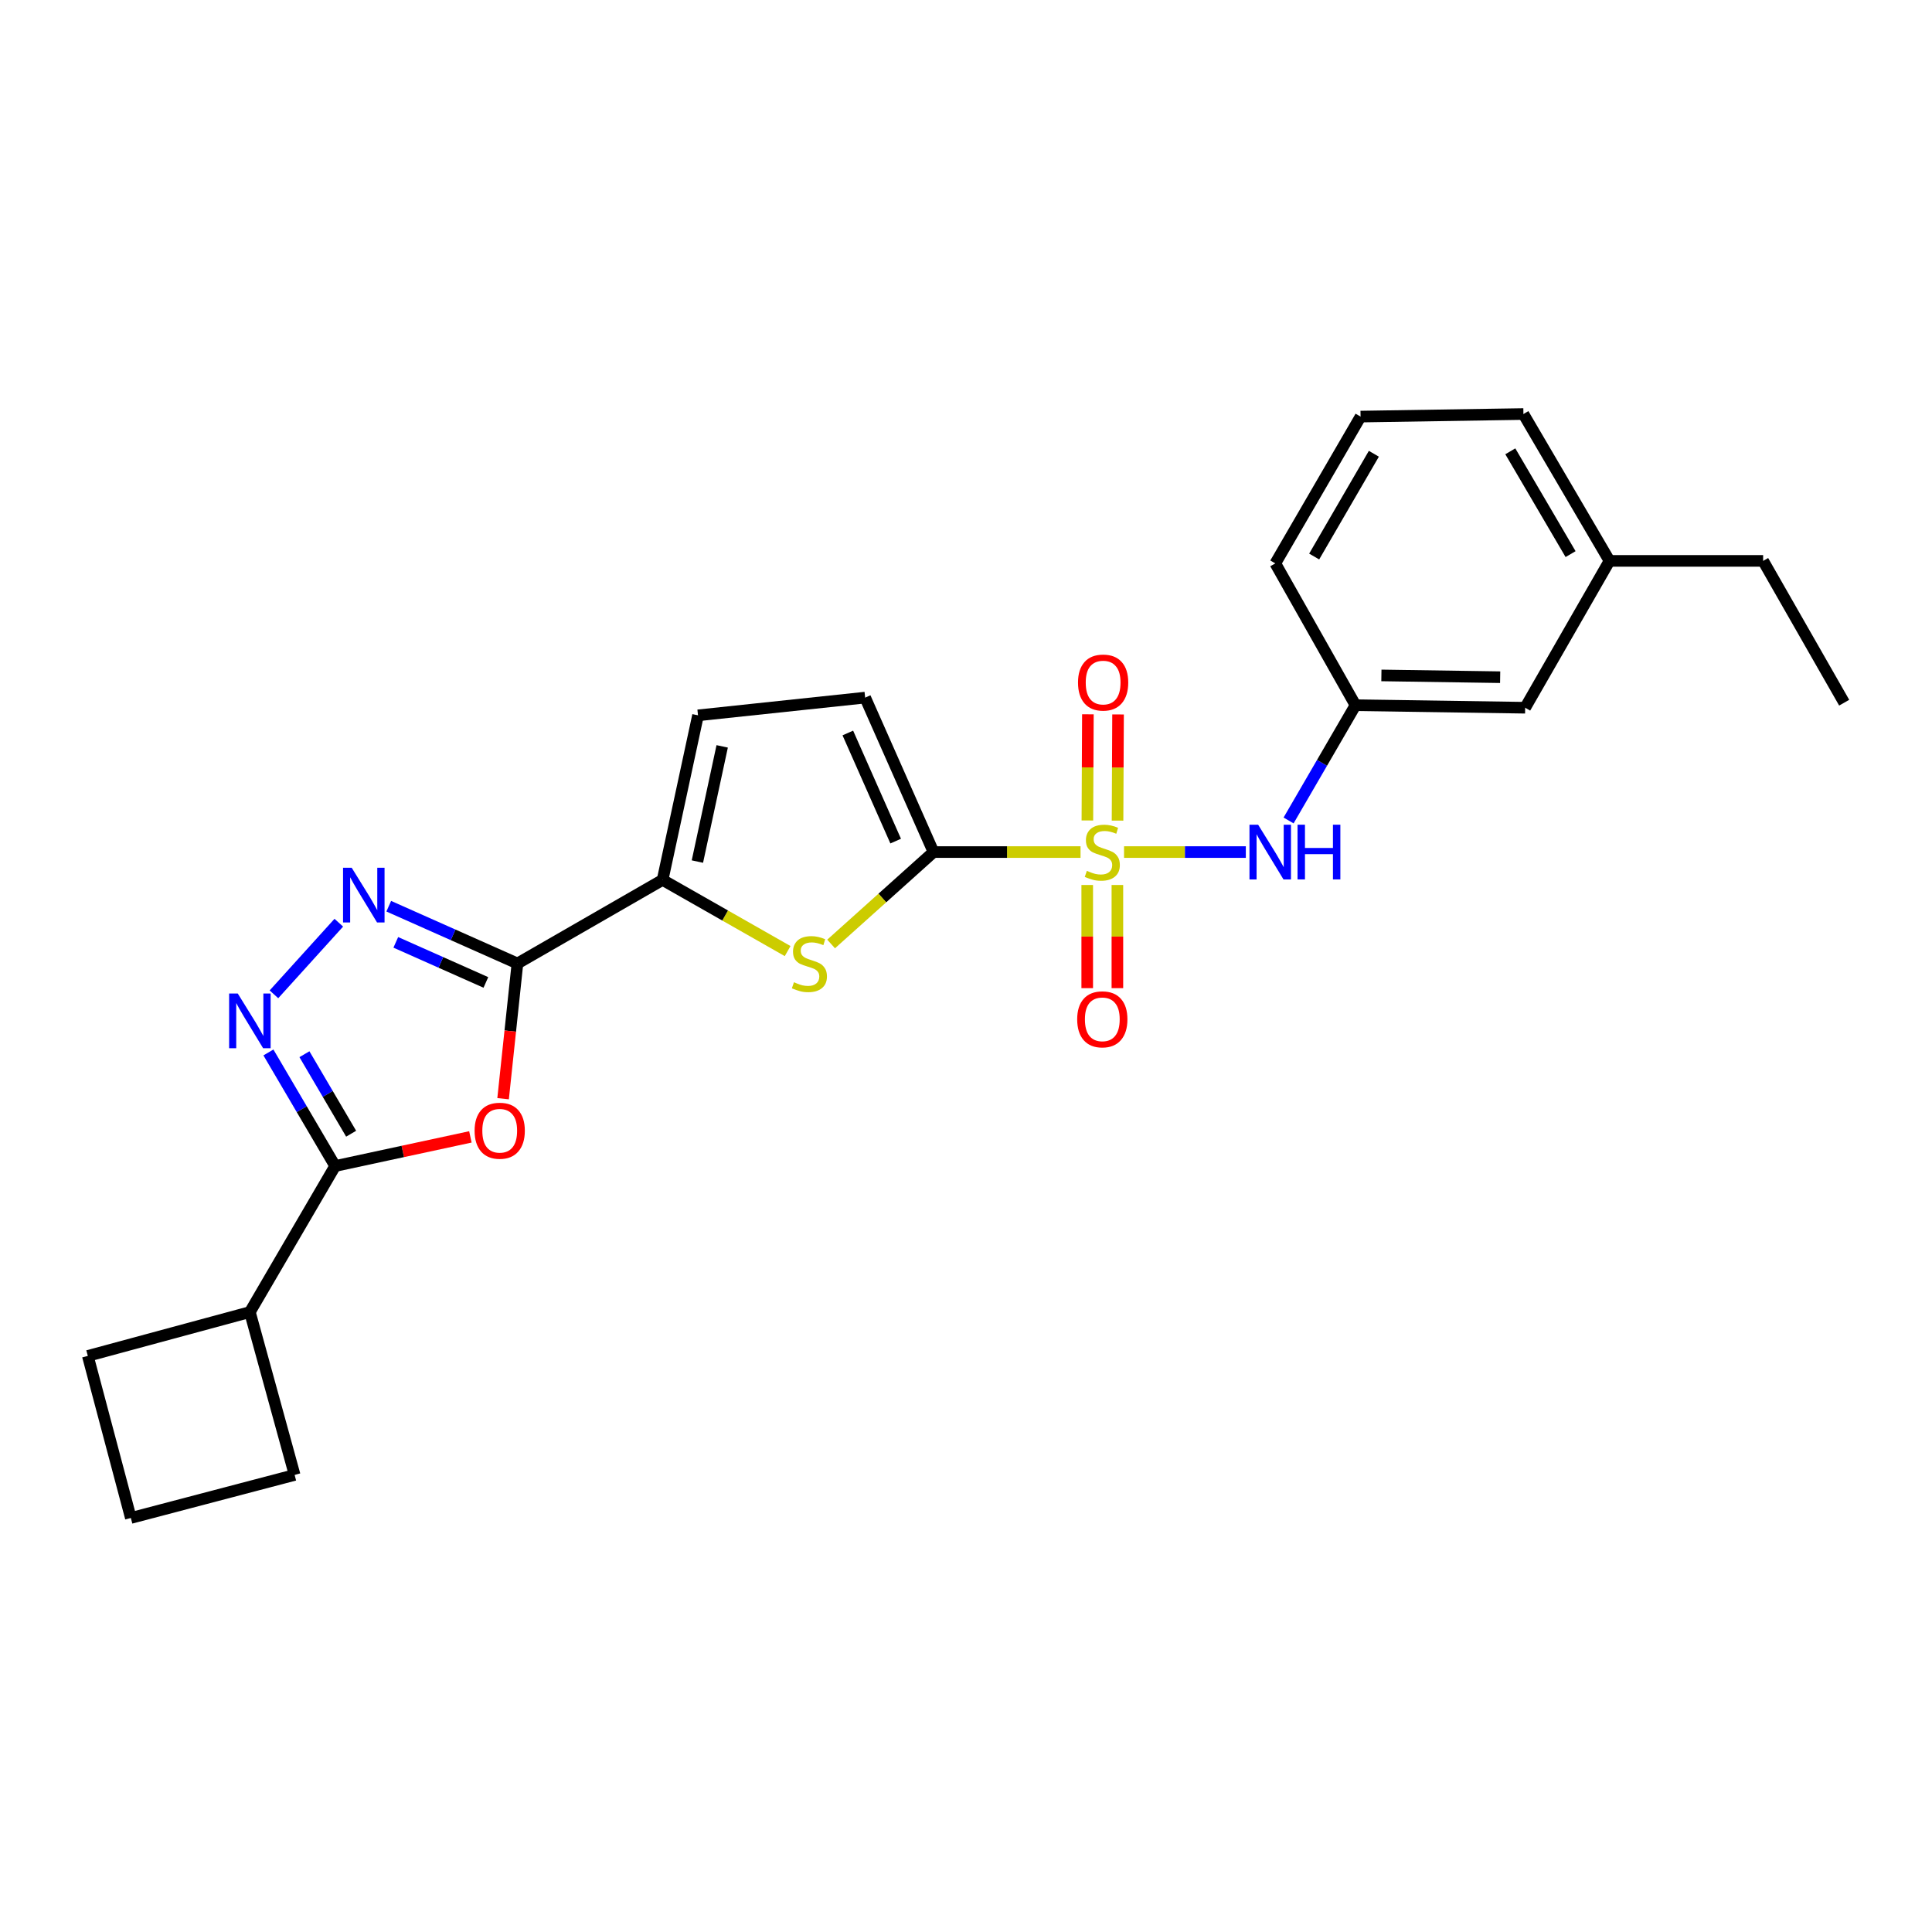 <?xml version='1.0' encoding='iso-8859-1'?>
<svg version='1.1' baseProfile='full'
              xmlns='http://www.w3.org/2000/svg'
                      xmlns:rdkit='http://www.rdkit.org/xml'
                      xmlns:xlink='http://www.w3.org/1999/xlink'
                  xml:space='preserve'
width='1000px' height='1000px' viewBox='0 0 1000 1000'>
<!-- END OF HEADER -->
<rect style='opacity:1.0;fill:#FFFFFF;stroke:none' width='1000' height='1000' x='0' y='0'> </rect>
<path class='bond-0' d='M 559.287,441.027 L 521.235,441.027' style='fill:none;fill-rule:evenodd;stroke:#CCCC00;stroke-width:6px;stroke-linecap:butt;stroke-linejoin:miter;stroke-opacity:1' />
<path class='bond-0' d='M 521.235,441.027 L 483.184,441.027' style='fill:none;fill-rule:evenodd;stroke:#000000;stroke-width:6px;stroke-linecap:butt;stroke-linejoin:miter;stroke-opacity:1' />
<path class='bond-8' d='M 581.804,441.027 L 613.32,441.027' style='fill:none;fill-rule:evenodd;stroke:#CCCC00;stroke-width:6px;stroke-linecap:butt;stroke-linejoin:miter;stroke-opacity:1' />
<path class='bond-8' d='M 613.32,441.027 L 644.836,441.027' style='fill:none;fill-rule:evenodd;stroke:#0000FF;stroke-width:6px;stroke-linecap:butt;stroke-linejoin:miter;stroke-opacity:1' />
<path class='bond-11' d='M 562.746,458.069 L 562.746,484.765' style='fill:none;fill-rule:evenodd;stroke:#CCCC00;stroke-width:6px;stroke-linecap:butt;stroke-linejoin:miter;stroke-opacity:1' />
<path class='bond-11' d='M 562.746,484.765 L 562.746,511.462' style='fill:none;fill-rule:evenodd;stroke:#FF0000;stroke-width:6px;stroke-linecap:butt;stroke-linejoin:miter;stroke-opacity:1' />
<path class='bond-11' d='M 578.356,458.069 L 578.356,484.765' style='fill:none;fill-rule:evenodd;stroke:#CCCC00;stroke-width:6px;stroke-linecap:butt;stroke-linejoin:miter;stroke-opacity:1' />
<path class='bond-11' d='M 578.356,484.765 L 578.356,511.462' style='fill:none;fill-rule:evenodd;stroke:#FF0000;stroke-width:6px;stroke-linecap:butt;stroke-linejoin:miter;stroke-opacity:1' />
<path class='bond-12' d='M 578.435,424.749 L 578.568,397.271' style='fill:none;fill-rule:evenodd;stroke:#CCCC00;stroke-width:6px;stroke-linecap:butt;stroke-linejoin:miter;stroke-opacity:1' />
<path class='bond-12' d='M 578.568,397.271 L 578.701,369.794' style='fill:none;fill-rule:evenodd;stroke:#FF0000;stroke-width:6px;stroke-linecap:butt;stroke-linejoin:miter;stroke-opacity:1' />
<path class='bond-12' d='M 562.825,424.673 L 562.958,397.196' style='fill:none;fill-rule:evenodd;stroke:#CCCC00;stroke-width:6px;stroke-linecap:butt;stroke-linejoin:miter;stroke-opacity:1' />
<path class='bond-12' d='M 562.958,397.196 L 563.091,369.718' style='fill:none;fill-rule:evenodd;stroke:#FF0000;stroke-width:6px;stroke-linecap:butt;stroke-linejoin:miter;stroke-opacity:1' />
<path class='bond-5' d='M 483.184,441.027 L 456.684,464.815' style='fill:none;fill-rule:evenodd;stroke:#000000;stroke-width:6px;stroke-linecap:butt;stroke-linejoin:miter;stroke-opacity:1' />
<path class='bond-5' d='M 456.684,464.815 L 430.184,488.602' style='fill:none;fill-rule:evenodd;stroke:#CCCC00;stroke-width:6px;stroke-linecap:butt;stroke-linejoin:miter;stroke-opacity:1' />
<path class='bond-9' d='M 483.184,441.027 L 447.8,361.083' style='fill:none;fill-rule:evenodd;stroke:#000000;stroke-width:6px;stroke-linecap:butt;stroke-linejoin:miter;stroke-opacity:1' />
<path class='bond-9' d='M 463.602,435.353 L 438.833,379.393' style='fill:none;fill-rule:evenodd;stroke:#000000;stroke-width:6px;stroke-linecap:butt;stroke-linejoin:miter;stroke-opacity:1' />
<path class='bond-1' d='M 267.827,498.69 L 342.958,455.44' style='fill:none;fill-rule:evenodd;stroke:#000000;stroke-width:6px;stroke-linecap:butt;stroke-linejoin:miter;stroke-opacity:1' />
<path class='bond-2' d='M 267.827,498.69 L 264.114,533.689' style='fill:none;fill-rule:evenodd;stroke:#000000;stroke-width:6px;stroke-linecap:butt;stroke-linejoin:miter;stroke-opacity:1' />
<path class='bond-2' d='M 264.114,533.689 L 260.402,568.687' style='fill:none;fill-rule:evenodd;stroke:#FF0000;stroke-width:6px;stroke-linecap:butt;stroke-linejoin:miter;stroke-opacity:1' />
<path class='bond-3' d='M 267.827,498.69 L 234.522,483.872' style='fill:none;fill-rule:evenodd;stroke:#000000;stroke-width:6px;stroke-linecap:butt;stroke-linejoin:miter;stroke-opacity:1' />
<path class='bond-3' d='M 234.522,483.872 L 201.216,469.053' style='fill:none;fill-rule:evenodd;stroke:#0000FF;stroke-width:6px;stroke-linecap:butt;stroke-linejoin:miter;stroke-opacity:1' />
<path class='bond-3' d='M 251.49,508.507 L 228.176,498.134' style='fill:none;fill-rule:evenodd;stroke:#000000;stroke-width:6px;stroke-linecap:butt;stroke-linejoin:miter;stroke-opacity:1' />
<path class='bond-3' d='M 228.176,498.134 L 204.862,487.761' style='fill:none;fill-rule:evenodd;stroke:#0000FF;stroke-width:6px;stroke-linecap:butt;stroke-linejoin:miter;stroke-opacity:1' />
<path class='bond-6' d='M 243.473,588.452 L 208.472,595.992' style='fill:none;fill-rule:evenodd;stroke:#FF0000;stroke-width:6px;stroke-linecap:butt;stroke-linejoin:miter;stroke-opacity:1' />
<path class='bond-6' d='M 208.472,595.992 L 173.47,603.533' style='fill:none;fill-rule:evenodd;stroke:#000000;stroke-width:6px;stroke-linecap:butt;stroke-linejoin:miter;stroke-opacity:1' />
<path class='bond-4' d='M 175.364,477.589 L 141.79,514.66' style='fill:none;fill-rule:evenodd;stroke:#0000FF;stroke-width:6px;stroke-linecap:butt;stroke-linejoin:miter;stroke-opacity:1' />
<path class='bond-27' d='M 138.934,544.749 L 156.202,574.141' style='fill:none;fill-rule:evenodd;stroke:#0000FF;stroke-width:6px;stroke-linecap:butt;stroke-linejoin:miter;stroke-opacity:1' />
<path class='bond-27' d='M 156.202,574.141 L 173.47,603.533' style='fill:none;fill-rule:evenodd;stroke:#000000;stroke-width:6px;stroke-linecap:butt;stroke-linejoin:miter;stroke-opacity:1' />
<path class='bond-27' d='M 157.574,545.659 L 169.662,566.234' style='fill:none;fill-rule:evenodd;stroke:#0000FF;stroke-width:6px;stroke-linecap:butt;stroke-linejoin:miter;stroke-opacity:1' />
<path class='bond-27' d='M 169.662,566.234 L 181.749,586.808' style='fill:none;fill-rule:evenodd;stroke:#000000;stroke-width:6px;stroke-linecap:butt;stroke-linejoin:miter;stroke-opacity:1' />
<path class='bond-7' d='M 407.681,492.278 L 375.319,473.859' style='fill:none;fill-rule:evenodd;stroke:#CCCC00;stroke-width:6px;stroke-linecap:butt;stroke-linejoin:miter;stroke-opacity:1' />
<path class='bond-7' d='M 375.319,473.859 L 342.958,455.44' style='fill:none;fill-rule:evenodd;stroke:#000000;stroke-width:6px;stroke-linecap:butt;stroke-linejoin:miter;stroke-opacity:1' />
<path class='bond-14' d='M 173.47,603.533 L 129.335,679.123' style='fill:none;fill-rule:evenodd;stroke:#000000;stroke-width:6px;stroke-linecap:butt;stroke-linejoin:miter;stroke-opacity:1' />
<path class='bond-25' d='M 342.958,455.44 L 361.291,370.259' style='fill:none;fill-rule:evenodd;stroke:#000000;stroke-width:6px;stroke-linecap:butt;stroke-linejoin:miter;stroke-opacity:1' />
<path class='bond-25' d='M 360.969,445.948 L 373.802,386.321' style='fill:none;fill-rule:evenodd;stroke:#000000;stroke-width:6px;stroke-linecap:butt;stroke-linejoin:miter;stroke-opacity:1' />
<path class='bond-13' d='M 666.965,424.669 L 684.283,394.841' style='fill:none;fill-rule:evenodd;stroke:#0000FF;stroke-width:6px;stroke-linecap:butt;stroke-linejoin:miter;stroke-opacity:1' />
<path class='bond-13' d='M 684.283,394.841 L 701.602,365.012' style='fill:none;fill-rule:evenodd;stroke:#000000;stroke-width:6px;stroke-linecap:butt;stroke-linejoin:miter;stroke-opacity:1' />
<path class='bond-10' d='M 447.8,361.083 L 361.291,370.259' style='fill:none;fill-rule:evenodd;stroke:#000000;stroke-width:6px;stroke-linecap:butt;stroke-linejoin:miter;stroke-opacity:1' />
<path class='bond-15' d='M 701.602,365.012 L 789.42,366.321' style='fill:none;fill-rule:evenodd;stroke:#000000;stroke-width:6px;stroke-linecap:butt;stroke-linejoin:miter;stroke-opacity:1' />
<path class='bond-15' d='M 715.007,349.599 L 776.48,350.516' style='fill:none;fill-rule:evenodd;stroke:#000000;stroke-width:6px;stroke-linecap:butt;stroke-linejoin:miter;stroke-opacity:1' />
<path class='bond-19' d='M 701.602,365.012 L 660.095,291.616' style='fill:none;fill-rule:evenodd;stroke:#000000;stroke-width:6px;stroke-linecap:butt;stroke-linejoin:miter;stroke-opacity:1' />
<path class='bond-20' d='M 129.335,679.123 L 45.455,701.819' style='fill:none;fill-rule:evenodd;stroke:#000000;stroke-width:6px;stroke-linecap:butt;stroke-linejoin:miter;stroke-opacity:1' />
<path class='bond-21' d='M 129.335,679.123 L 152.5,763.42' style='fill:none;fill-rule:evenodd;stroke:#000000;stroke-width:6px;stroke-linecap:butt;stroke-linejoin:miter;stroke-opacity:1' />
<path class='bond-16' d='M 789.42,366.321 L 833.078,290.315' style='fill:none;fill-rule:evenodd;stroke:#000000;stroke-width:6px;stroke-linecap:butt;stroke-linejoin:miter;stroke-opacity:1' />
<path class='bond-23' d='M 833.078,290.315 L 912.596,290.315' style='fill:none;fill-rule:evenodd;stroke:#000000;stroke-width:6px;stroke-linecap:butt;stroke-linejoin:miter;stroke-opacity:1' />
<path class='bond-26' d='M 833.078,290.315 L 788.518,214.3' style='fill:none;fill-rule:evenodd;stroke:#000000;stroke-width:6px;stroke-linecap:butt;stroke-linejoin:miter;stroke-opacity:1' />
<path class='bond-26' d='M 812.927,286.807 L 781.735,233.597' style='fill:none;fill-rule:evenodd;stroke:#000000;stroke-width:6px;stroke-linecap:butt;stroke-linejoin:miter;stroke-opacity:1' />
<path class='bond-17' d='M 704.23,215.627 L 660.095,291.616' style='fill:none;fill-rule:evenodd;stroke:#000000;stroke-width:6px;stroke-linecap:butt;stroke-linejoin:miter;stroke-opacity:1' />
<path class='bond-17' d='M 711.109,234.866 L 680.214,288.058' style='fill:none;fill-rule:evenodd;stroke:#000000;stroke-width:6px;stroke-linecap:butt;stroke-linejoin:miter;stroke-opacity:1' />
<path class='bond-22' d='M 704.23,215.627 L 788.518,214.3' style='fill:none;fill-rule:evenodd;stroke:#000000;stroke-width:6px;stroke-linecap:butt;stroke-linejoin:miter;stroke-opacity:1' />
<path class='bond-18' d='M 67.726,785.7 L 152.5,763.42' style='fill:none;fill-rule:evenodd;stroke:#000000;stroke-width:6px;stroke-linecap:butt;stroke-linejoin:miter;stroke-opacity:1' />
<path class='bond-28' d='M 67.726,785.7 L 45.455,701.819' style='fill:none;fill-rule:evenodd;stroke:#000000;stroke-width:6px;stroke-linecap:butt;stroke-linejoin:miter;stroke-opacity:1' />
<path class='bond-24' d='M 912.596,290.315 L 954.545,363.711' style='fill:none;fill-rule:evenodd;stroke:#000000;stroke-width:6px;stroke-linecap:butt;stroke-linejoin:miter;stroke-opacity:1' />
<path  class='atom-0' d='M 562.551 450.747
Q 562.871 450.867, 564.191 451.427
Q 565.511 451.987, 566.951 452.347
Q 568.431 452.667, 569.871 452.667
Q 572.551 452.667, 574.111 451.387
Q 575.671 450.067, 575.671 447.787
Q 575.671 446.227, 574.871 445.267
Q 574.111 444.307, 572.911 443.787
Q 571.711 443.267, 569.711 442.667
Q 567.191 441.907, 565.671 441.187
Q 564.191 440.467, 563.111 438.947
Q 562.071 437.427, 562.071 434.867
Q 562.071 431.307, 564.471 429.107
Q 566.911 426.907, 571.711 426.907
Q 574.991 426.907, 578.711 428.467
L 577.791 431.547
Q 574.391 430.147, 571.831 430.147
Q 569.071 430.147, 567.551 431.307
Q 566.031 432.427, 566.071 434.387
Q 566.071 435.907, 566.831 436.827
Q 567.631 437.747, 568.751 438.267
Q 569.911 438.787, 571.831 439.387
Q 574.391 440.187, 575.911 440.987
Q 577.431 441.787, 578.511 443.427
Q 579.631 445.027, 579.631 447.787
Q 579.631 451.707, 576.991 453.827
Q 574.391 455.907, 570.031 455.907
Q 567.511 455.907, 565.591 455.347
Q 563.711 454.827, 561.471 453.907
L 562.551 450.747
' fill='#CCCC00'/>
<path  class='atom-3' d='M 245.652 585.262
Q 245.652 578.462, 249.012 574.662
Q 252.372 570.862, 258.652 570.862
Q 264.932 570.862, 268.292 574.662
Q 271.652 578.462, 271.652 585.262
Q 271.652 592.142, 268.252 596.062
Q 264.852 599.942, 258.652 599.942
Q 252.412 599.942, 249.012 596.062
Q 245.652 592.182, 245.652 585.262
M 258.652 596.742
Q 262.972 596.742, 265.292 593.862
Q 267.652 590.942, 267.652 585.262
Q 267.652 579.702, 265.292 576.902
Q 262.972 574.062, 258.652 574.062
Q 254.332 574.062, 251.972 576.862
Q 249.652 579.662, 249.652 585.262
Q 249.652 590.982, 251.972 593.862
Q 254.332 596.742, 258.652 596.742
' fill='#FF0000'/>
<path  class='atom-4' d='M 182.04 449.146
L 191.32 464.146
Q 192.24 465.626, 193.72 468.306
Q 195.2 470.986, 195.28 471.146
L 195.28 449.146
L 199.04 449.146
L 199.04 477.466
L 195.16 477.466
L 185.2 461.066
Q 184.04 459.146, 182.8 456.946
Q 181.6 454.746, 181.24 454.066
L 181.24 477.466
L 177.56 477.466
L 177.56 449.146
L 182.04 449.146
' fill='#0000FF'/>
<path  class='atom-5' d='M 123.075 514.251
L 132.355 529.251
Q 133.275 530.731, 134.755 533.411
Q 136.235 536.091, 136.315 536.251
L 136.315 514.251
L 140.075 514.251
L 140.075 542.571
L 136.195 542.571
L 126.235 526.171
Q 125.075 524.251, 123.835 522.051
Q 122.635 519.851, 122.275 519.171
L 122.275 542.571
L 118.595 542.571
L 118.595 514.251
L 123.075 514.251
' fill='#0000FF'/>
<path  class='atom-6' d='M 410.946 508.41
Q 411.266 508.53, 412.586 509.09
Q 413.906 509.65, 415.346 510.01
Q 416.826 510.33, 418.266 510.33
Q 420.946 510.33, 422.506 509.05
Q 424.066 507.73, 424.066 505.45
Q 424.066 503.89, 423.266 502.93
Q 422.506 501.97, 421.306 501.45
Q 420.106 500.93, 418.106 500.33
Q 415.586 499.57, 414.066 498.85
Q 412.586 498.13, 411.506 496.61
Q 410.466 495.09, 410.466 492.53
Q 410.466 488.97, 412.866 486.77
Q 415.306 484.57, 420.106 484.57
Q 423.386 484.57, 427.106 486.13
L 426.186 489.21
Q 422.786 487.81, 420.226 487.81
Q 417.466 487.81, 415.946 488.97
Q 414.426 490.09, 414.466 492.05
Q 414.466 493.57, 415.226 494.49
Q 416.026 495.41, 417.146 495.93
Q 418.306 496.45, 420.226 497.05
Q 422.786 497.85, 424.306 498.65
Q 425.826 499.45, 426.906 501.09
Q 428.026 502.69, 428.026 505.45
Q 428.026 509.37, 425.386 511.49
Q 422.786 513.57, 418.426 513.57
Q 415.906 513.57, 413.986 513.01
Q 412.106 512.49, 409.866 511.57
L 410.946 508.41
' fill='#CCCC00'/>
<path  class='atom-9' d='M 651.207 426.867
L 660.487 441.867
Q 661.407 443.347, 662.887 446.027
Q 664.367 448.707, 664.447 448.867
L 664.447 426.867
L 668.207 426.867
L 668.207 455.187
L 664.327 455.187
L 654.367 438.787
Q 653.207 436.867, 651.967 434.667
Q 650.767 432.467, 650.407 431.787
L 650.407 455.187
L 646.727 455.187
L 646.727 426.867
L 651.207 426.867
' fill='#0000FF'/>
<path  class='atom-9' d='M 671.607 426.867
L 675.447 426.867
L 675.447 438.907
L 689.927 438.907
L 689.927 426.867
L 693.767 426.867
L 693.767 455.187
L 689.927 455.187
L 689.927 442.107
L 675.447 442.107
L 675.447 455.187
L 671.607 455.187
L 671.607 426.867
' fill='#0000FF'/>
<path  class='atom-12' d='M 557.551 527.598
Q 557.551 520.798, 560.911 516.998
Q 564.271 513.198, 570.551 513.198
Q 576.831 513.198, 580.191 516.998
Q 583.551 520.798, 583.551 527.598
Q 583.551 534.478, 580.151 538.398
Q 576.751 542.278, 570.551 542.278
Q 564.311 542.278, 560.911 538.398
Q 557.551 534.518, 557.551 527.598
M 570.551 539.078
Q 574.871 539.078, 577.191 536.198
Q 579.551 533.278, 579.551 527.598
Q 579.551 522.038, 577.191 519.238
Q 574.871 516.398, 570.551 516.398
Q 566.231 516.398, 563.871 519.198
Q 561.551 521.998, 561.551 527.598
Q 561.551 533.318, 563.871 536.198
Q 566.231 539.078, 570.551 539.078
' fill='#FF0000'/>
<path  class='atom-13' d='M 557.976 353.288
Q 557.976 346.488, 561.336 342.688
Q 564.696 338.888, 570.976 338.888
Q 577.256 338.888, 580.616 342.688
Q 583.976 346.488, 583.976 353.288
Q 583.976 360.168, 580.576 364.088
Q 577.176 367.968, 570.976 367.968
Q 564.736 367.968, 561.336 364.088
Q 557.976 360.208, 557.976 353.288
M 570.976 364.768
Q 575.296 364.768, 577.616 361.888
Q 579.976 358.968, 579.976 353.288
Q 579.976 347.728, 577.616 344.928
Q 575.296 342.088, 570.976 342.088
Q 566.656 342.088, 564.296 344.888
Q 561.976 347.688, 561.976 353.288
Q 561.976 359.008, 564.296 361.888
Q 566.656 364.768, 570.976 364.768
' fill='#FF0000'/>
</svg>
